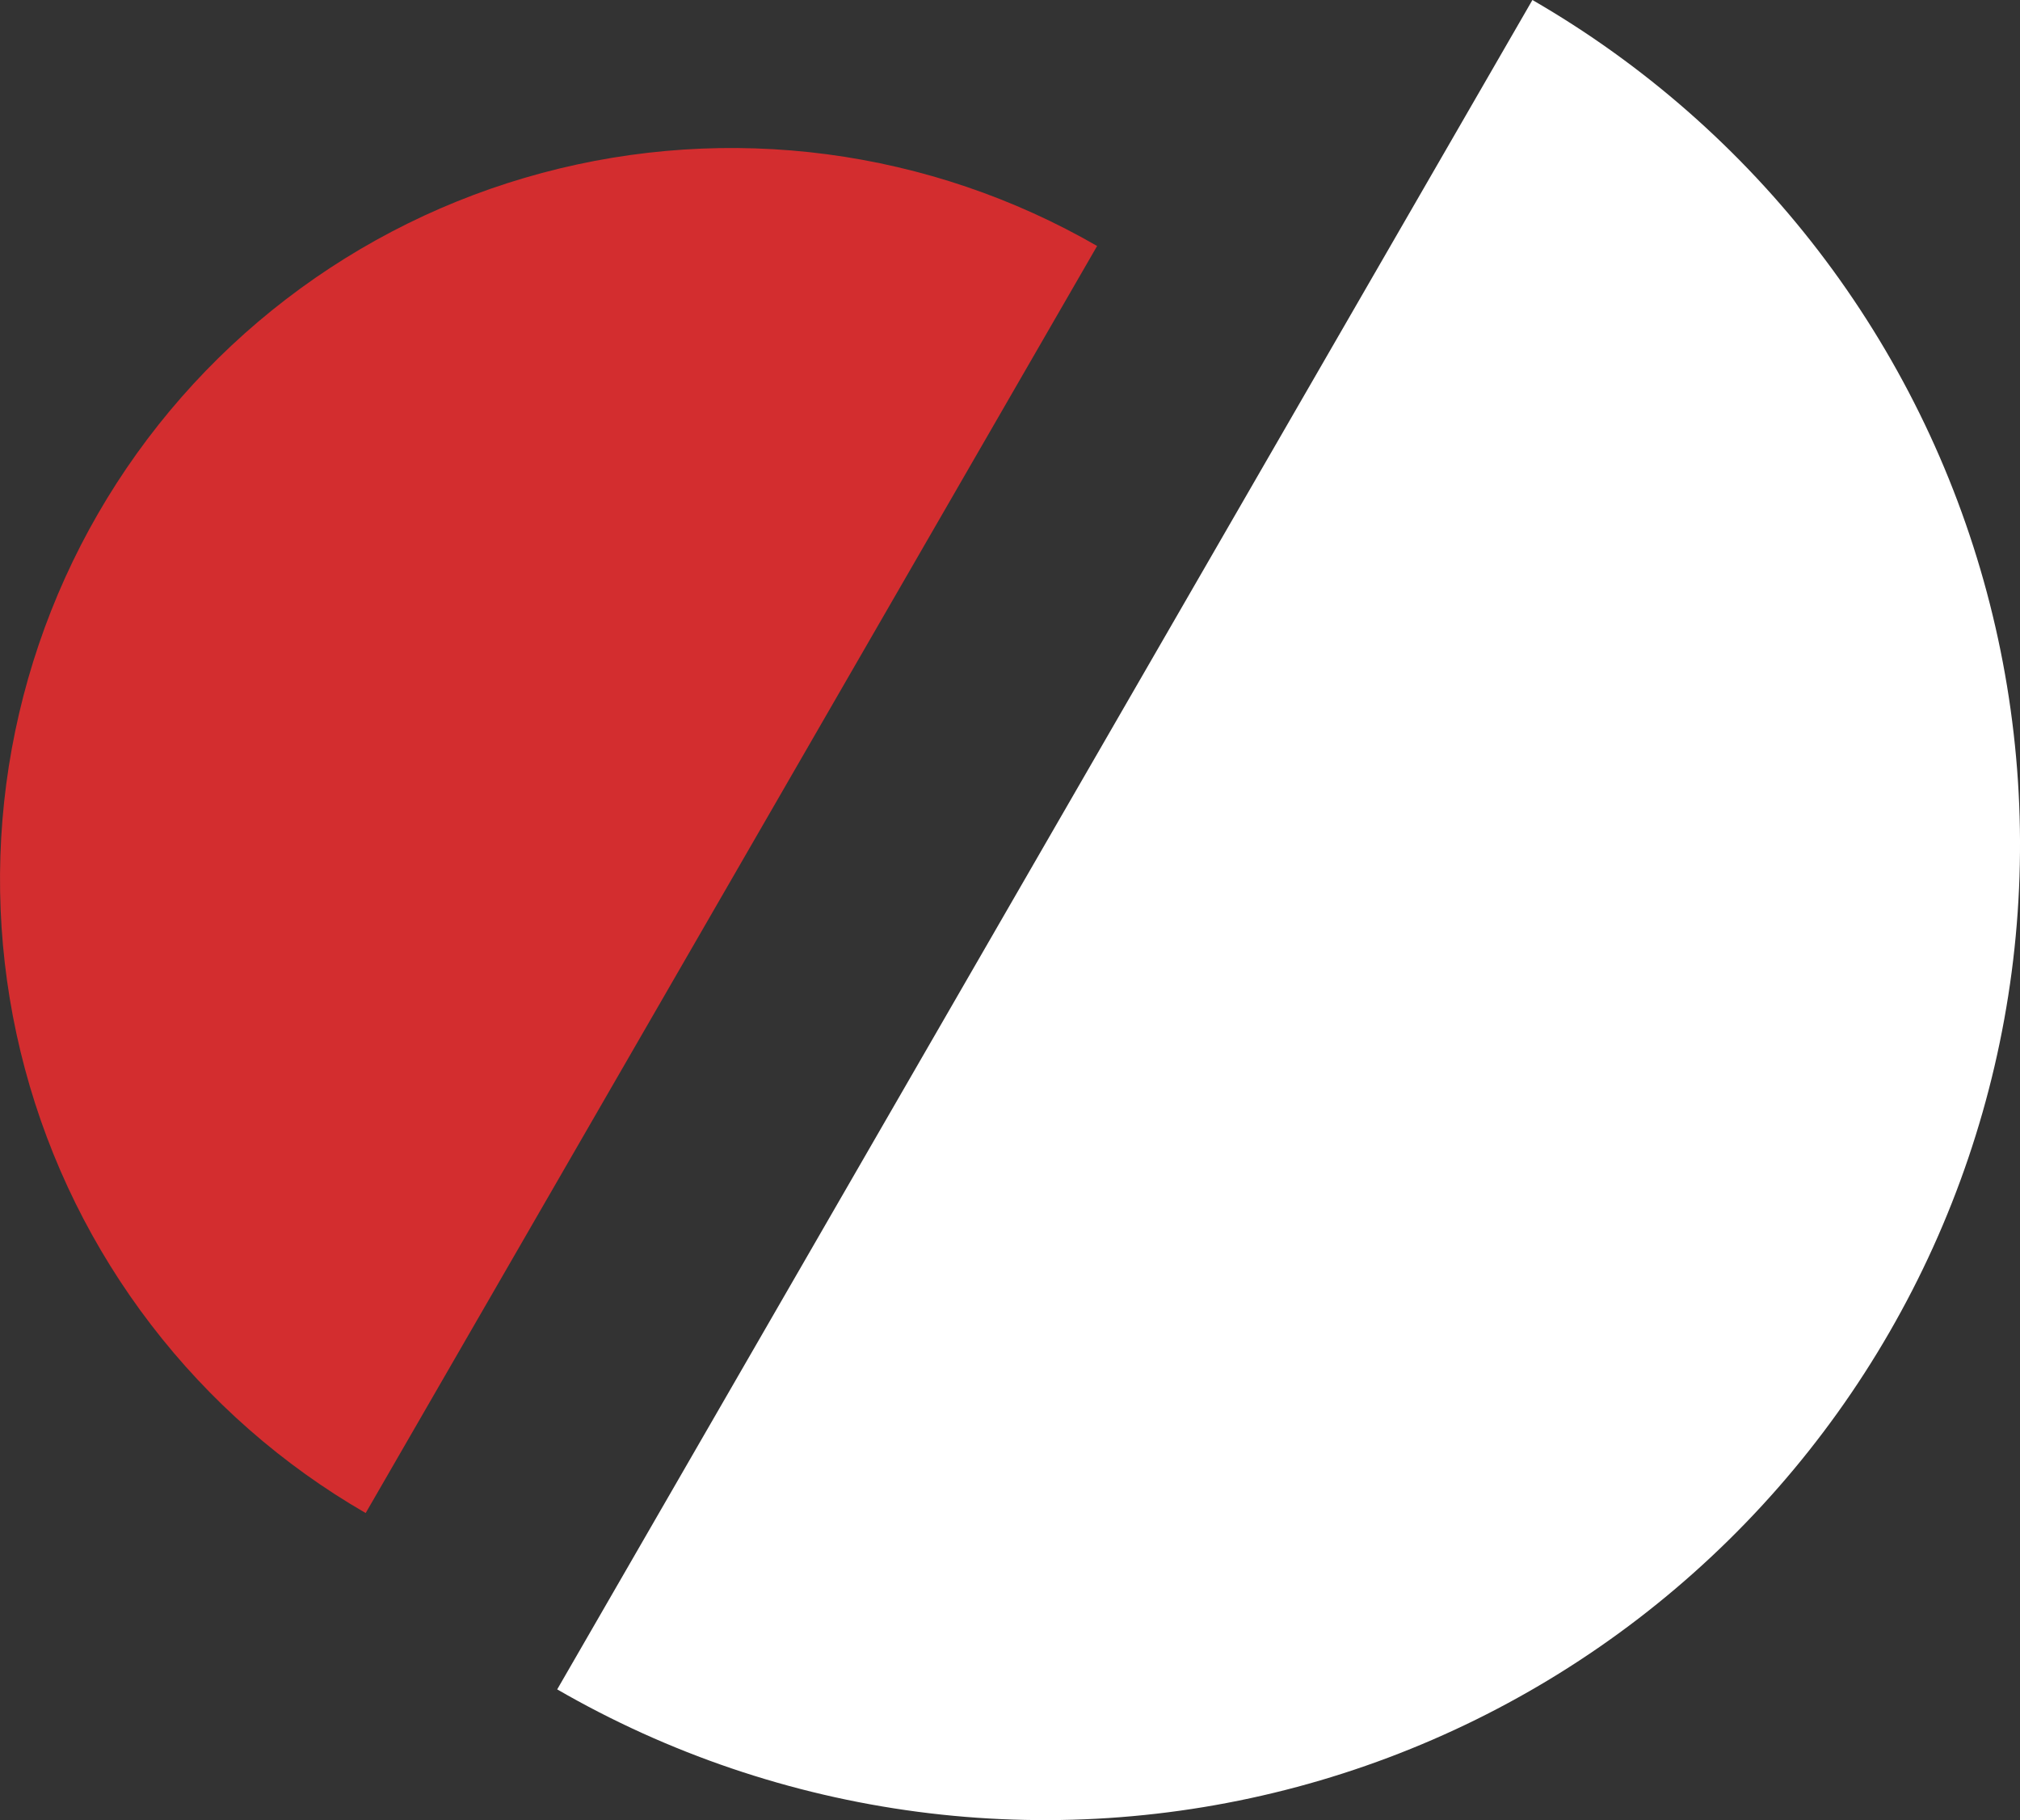<?xml version="1.0" encoding="UTF-8" standalone="no"?>
<svg
   width="32"
   height="28.827"
   viewBox="0 0 32 28.827"
   fill="none"
   version="1.1"
   id="svg11"
   sodipodi:docname="rudesktop.svg"
   inkscape:version="1.3.2 (091e20ef0f, 2023-11-25)"
   xmlns:inkscape="http://www.inkscape.org/namespaces/inkscape"
   xmlns:sodipodi="http://sodipodi.sourceforge.net/DTD/sodipodi-0.dtd"
   xmlns="http://www.w3.org/2000/svg"
   xmlns:svg="http://www.w3.org/2000/svg">
  <rect x="0" y="0" width="32" height="28.827" fill="#333333" stroke="none"/>
  <defs
     id="defs11" />
  <sodipodi:namedview
     id="namedview11"
     pagecolor="#ffffff"
     bordercolor="#999999"
     borderopacity="1"
     inkscape:showpageshadow="0"
     inkscape:pageopacity="0"
     inkscape:pagecheckerboard="0"
     inkscape:deskcolor="#d1d1d1"
     inkscape:zoom="5.0847458"
     inkscape:cx="23.993333"
     inkscape:cy="-17.601667"
     inkscape:window-width="1920"
     inkscape:window-height="1022"
     inkscape:window-x="1920"
     inkscape:window-y="28"
     inkscape:window-maximized="1"
     inkscape:current-layer="svg11" />
  <path
     d="m 5.793,23.964 c -1.318,-0.761 -2.473,-1.774 -3.399,-2.981 -0.926,-1.207 -1.606,-2.585 -1.999,-4.054 -0.394,-1.47 -0.494,-3.002 -0.296,-4.511 0.199,-1.508 0.692,-2.963 1.453,-4.281 0.761,-1.318 1.774,-2.473 2.981,-3.399 1.207,-0.926 2.585,-1.606 4.055,-1.999 1.47,-0.394 3.003,-0.494 4.511,-0.296 1.508,0.199 2.963,0.692 4.281,1.453 l -5.793,10.034 z"
     fill="#d32d2f"
     id="path1" />
  <path
     d="m 24.276,0 c 1.757,1.014 3.297,2.365 4.532,3.974 1.235,1.609 2.141,3.446 2.666,5.406 0.525,1.96 0.659,4.003 0.394,6.015 -0.265,2.011 -0.923,3.951 -1.938,5.708 -1.014,1.757 -2.365,3.297 -3.974,4.532 -1.609,1.235 -3.446,2.141 -5.406,2.666 -1.96,0.525 -4.003,0.659 -6.015,0.394 -2.011,-0.265 -3.951,-0.923 -5.708,-1.938 l 7.724,-13.379 z"
     fill="#181818"
     id="path2"
     style="fill:#ffffff;fill-opacity:1" />
</svg>

